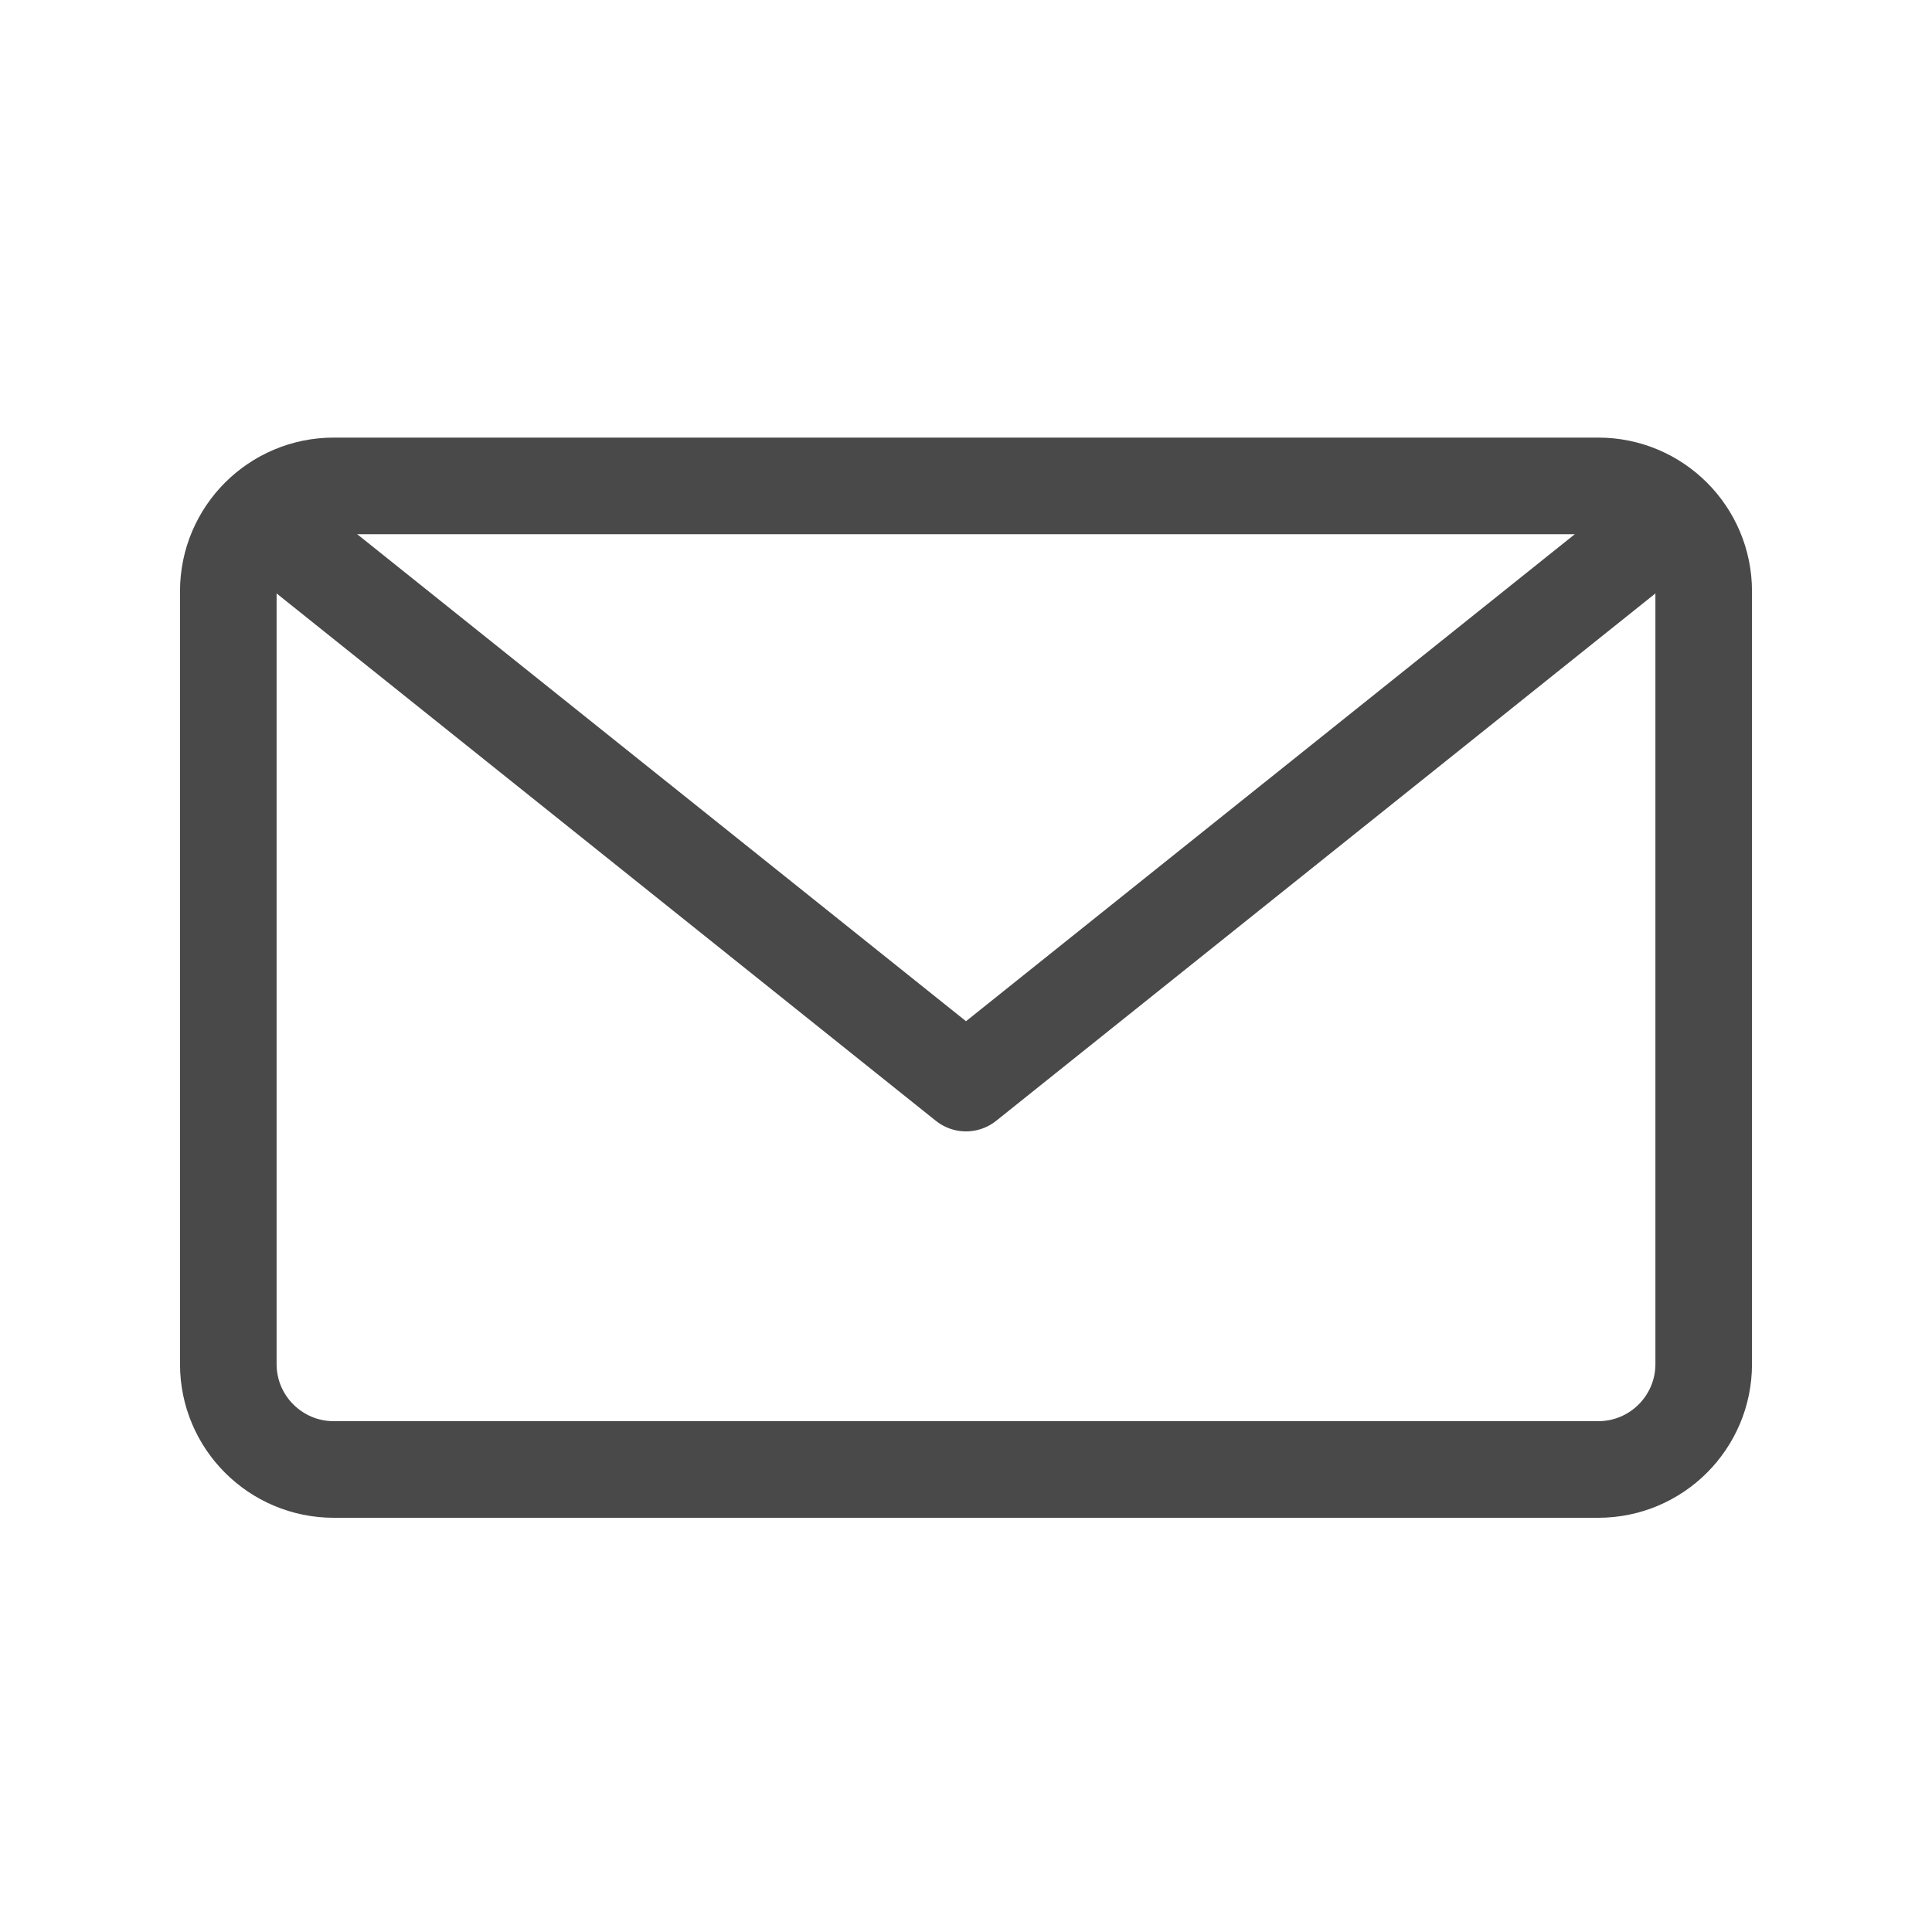 <?xml version="1.0" encoding="UTF-8"?>
<svg width="30px" height="30px" viewBox="0 0 30 30" version="1.1" xmlns="http://www.w3.org/2000/svg" xmlns:xlink="http://www.w3.org/1999/xlink">
    <!-- Generator: Sketch 51.2 (57519) - http://www.bohemiancoding.com/sketch -->
    <title>Icons / Mail / Inline</title>
    <desc>Created with Sketch.</desc>
    <defs></defs>
    <g id="Icons-/-Mail-/-Inline" stroke="none" stroke-width="1" fill="none" fill-rule="evenodd" stroke-linecap="round" stroke-linejoin="round">
        <g id="Group" transform="translate(3, 7)" stroke="#494949" stroke-width="1.5">
            <path d="M23.455,14.182 C23.455,15.085 22.721,15.818 21.818,15.818 L2.182,15.818 C1.279,15.818 0.545,15.085 0.545,14.182 L0.545,2.182 C0.545,1.277 1.279,0.545 2.182,0.545 L21.818,0.545 C22.721,0.545 23.455,1.277 23.455,2.182 L23.455,14.182 L23.455,14.182 Z" id="Stroke-406"></path>
            <polyline id="Stroke-407" points="22.909 1.091 12 9.818 1.091 1.091"></polyline>
        </g>
    </g>
</svg>